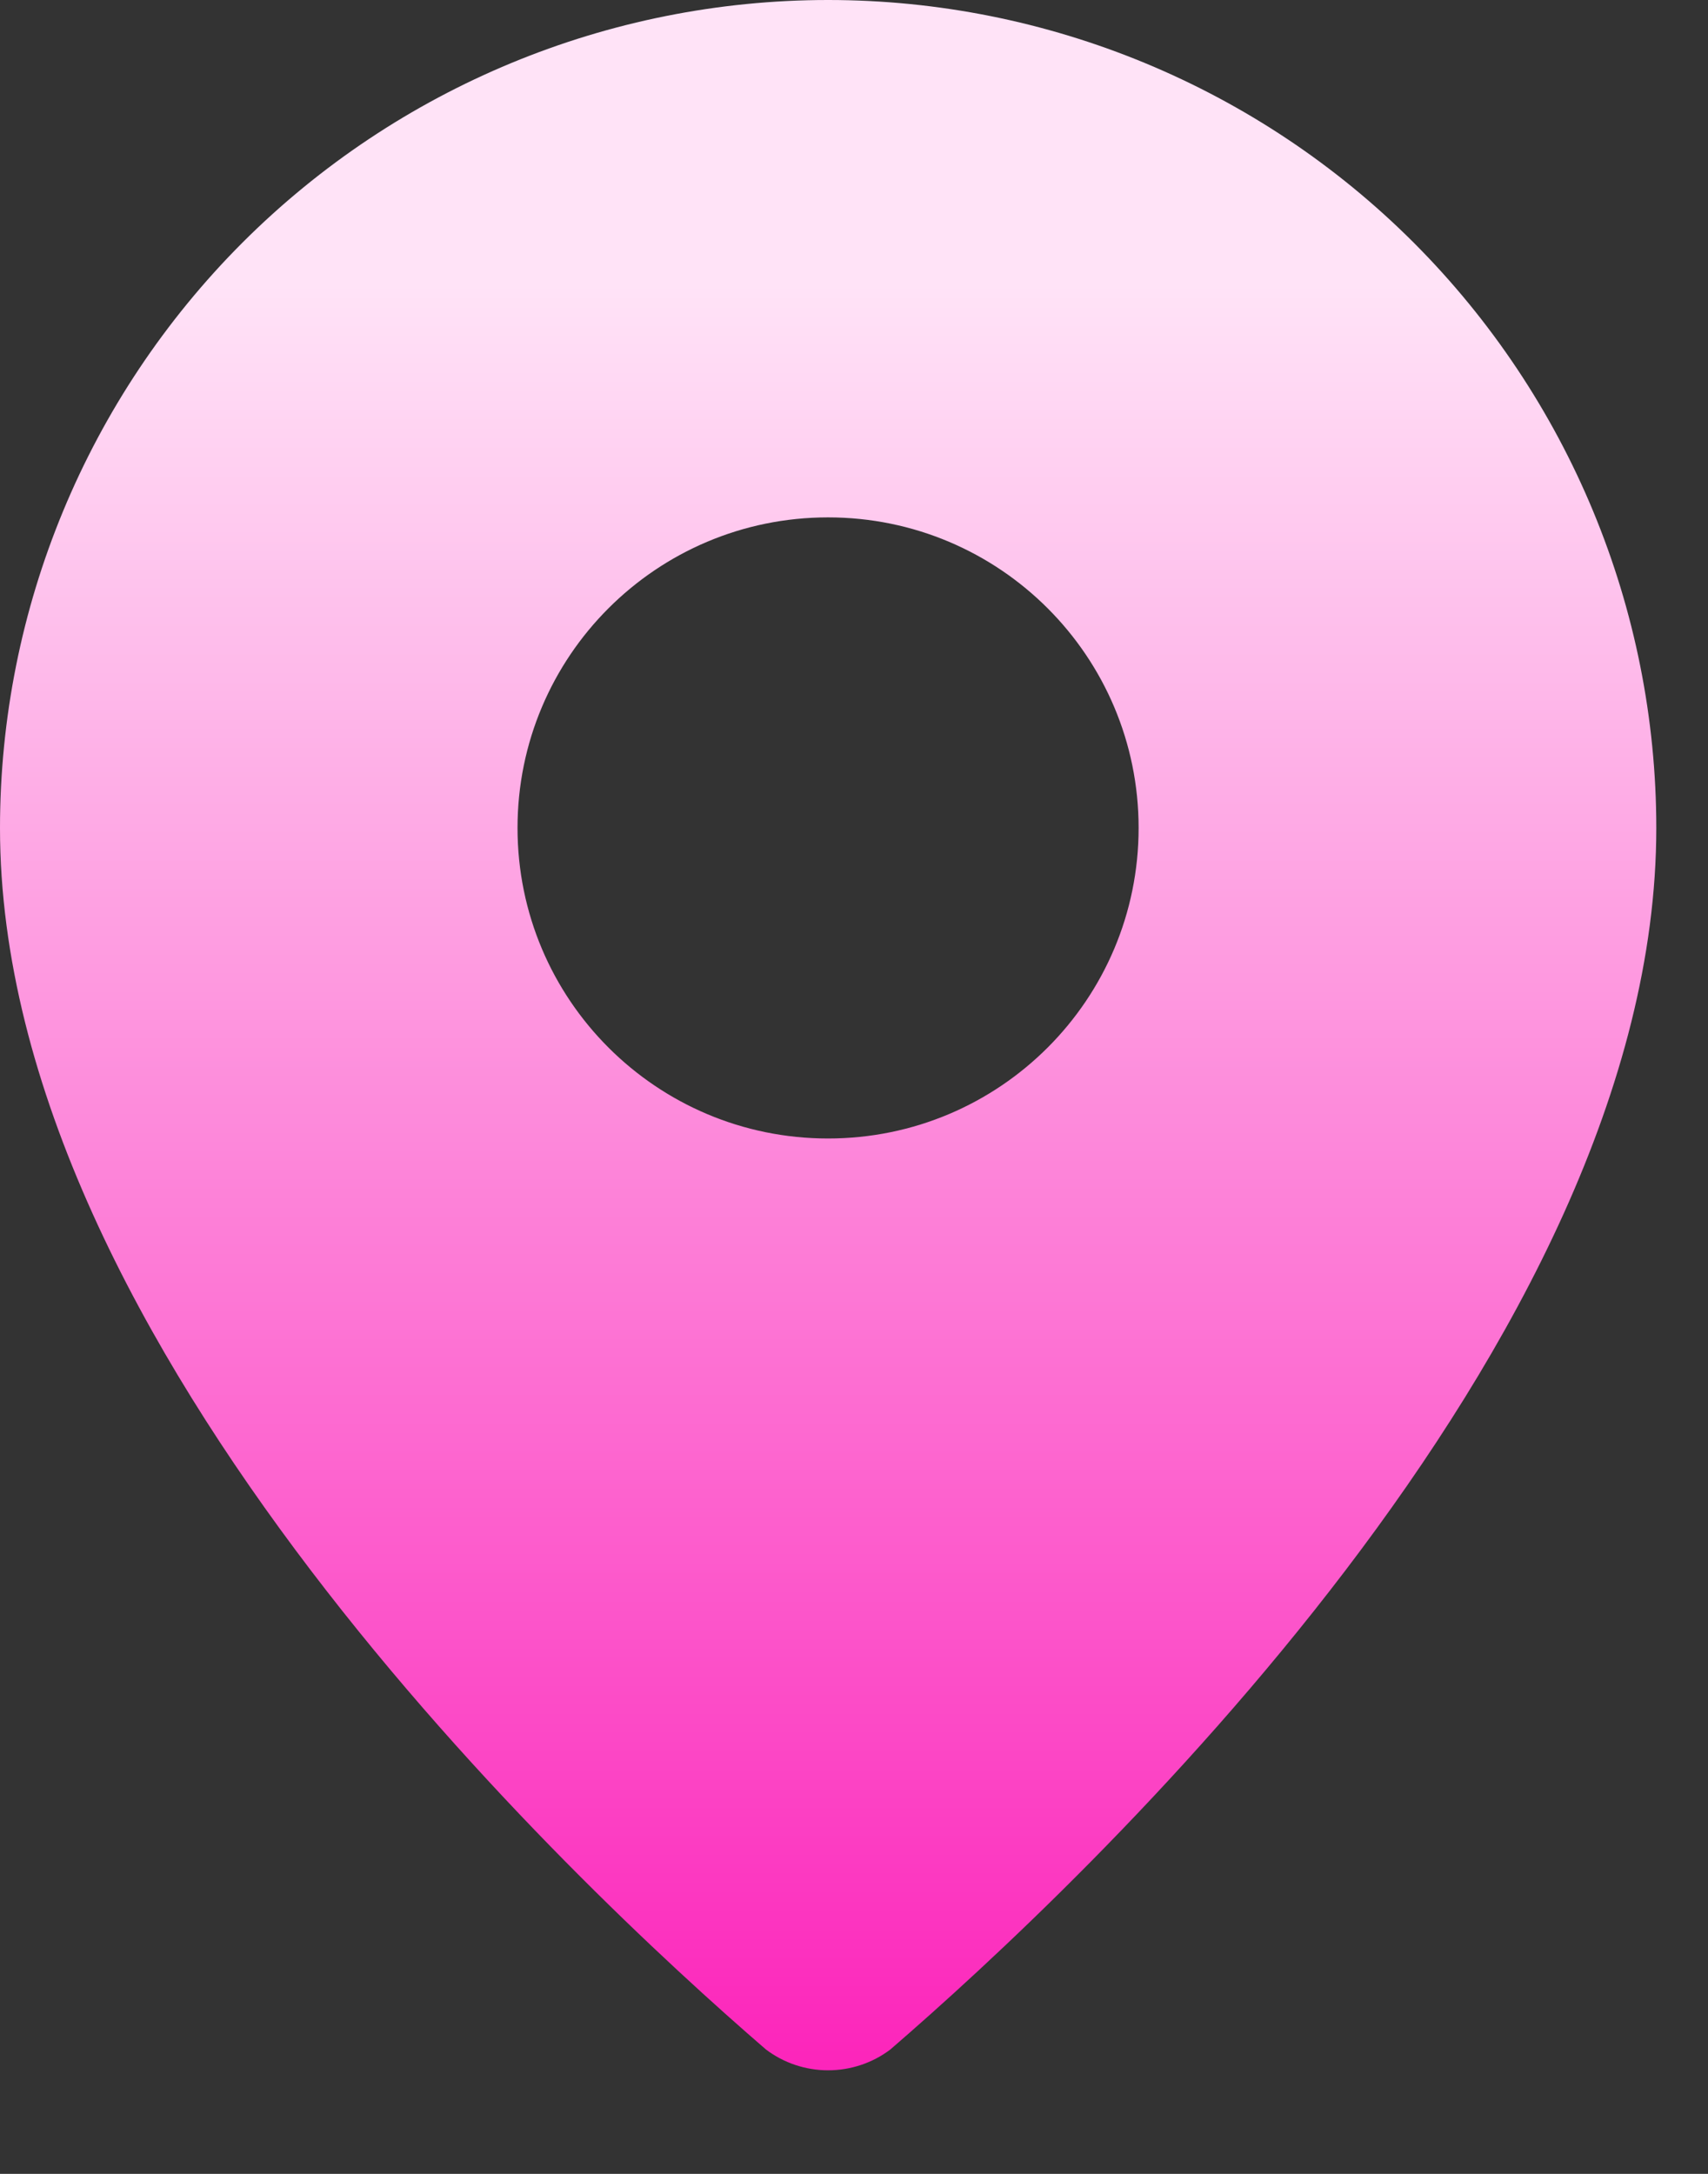 <?xml version="1.0" encoding="UTF-8"?> <svg xmlns="http://www.w3.org/2000/svg" width="11" height="14" viewBox="0 0 11 14" fill="none"><rect x="0" y="0" width="11" height="14" fill="#333333" stroke="none"/><path fill-rule="evenodd" clip-rule="evenodd" d="M5.333 0C6.747 0 8.104 0.562 9.104 1.562C10.104 2.563 10.667 3.919 10.667 5.333C10.667 8.661 6.975 12.128 5.734 13.199C5.619 13.286 5.478 13.333 5.333 13.333C5.189 13.333 5.048 13.286 4.933 13.199C3.693 12.129 0 8.662 0 5.333C8.62435e-05 3.919 0.562 2.563 1.562 1.562C2.563 0.562 3.919 8.62436e-05 5.333 0ZM5.333 3.332C4.228 3.332 3.333 4.227 3.333 5.332C3.333 6.437 4.228 7.332 5.333 7.332C6.438 7.332 7.333 6.437 7.333 5.332C7.333 4.227 6.438 3.332 5.333 3.332Z" fill="url(#paint0_linear_4021_2722)"></path><defs><linearGradient id="paint0_linear_4021_2722" x1="5.333" y1="1.833" x2="5.333" y2="15.166" gradientUnits="userSpaceOnUse"><stop stop-color="#FFE3F7"></stop><stop offset="1" stop-color="#FB06B1"></stop></linearGradient></defs></svg> 